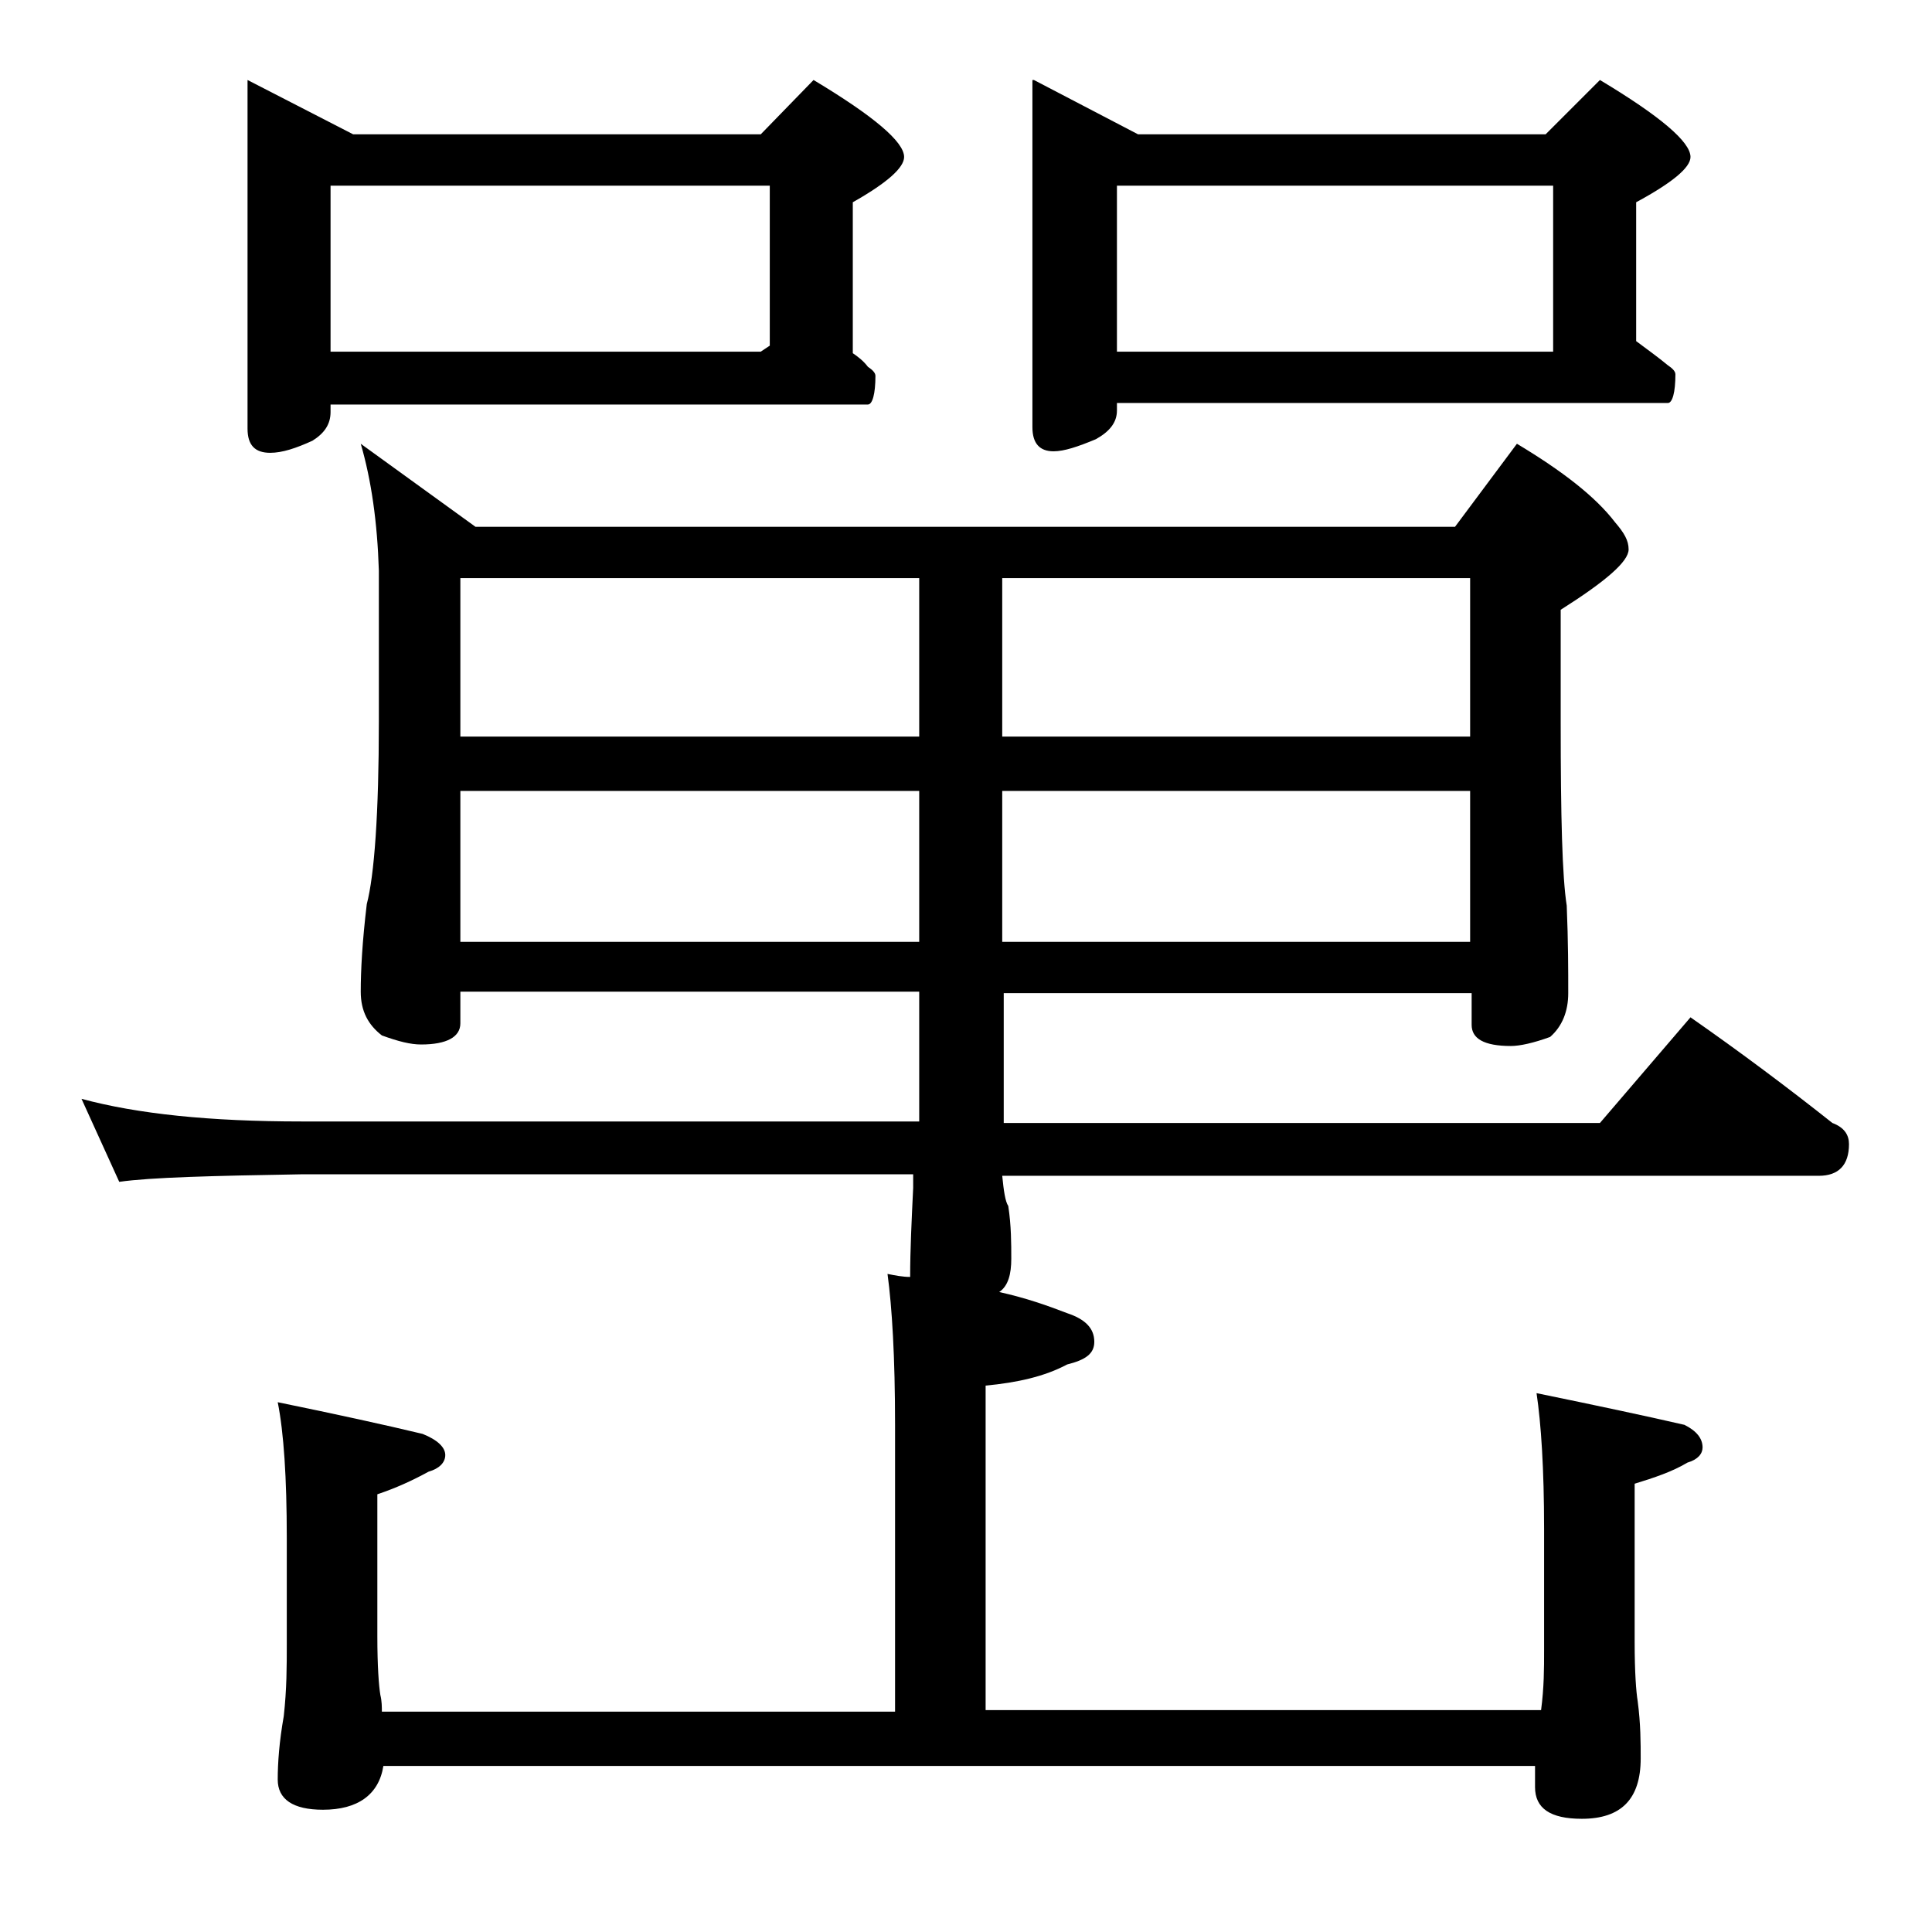 <?xml version="1.0" encoding="utf-8"?>
<!-- Generator: Adobe Illustrator 18.0.0, SVG Export Plug-In . SVG Version: 6.00 Build 0)  -->
<!DOCTYPE svg PUBLIC "-//W3C//DTD SVG 1.1//EN" "http://www.w3.org/Graphics/SVG/1.1/DTD/svg11.dtd">
<svg version="1.1" id="Layer_1" xmlns="http://www.w3.org/2000/svg" xmlns:xlink="http://www.w3.org/1999/xlink" x="0px" y="0px"
	 viewBox="0 0 128 128" enable-background="new 0 0 128 128" xml:space="preserve">
<path d="M23.9,29.4l7.6,5.5h64.9l4.1-5.5c3,1.8,5.2,3.5,6.5,5.2c0.6,0.7,0.9,1.2,0.9,1.8c0,0.8-1.5,2.1-4.5,4v7.5
	c0,6.2,0.1,10.2,0.4,12.1c0.1,2.4,0.1,4.3,0.1,5.8c0,1.2-0.4,2.2-1.2,2.9c-1.1,0.4-2,0.6-2.6,0.6c-1.8,0-2.6-0.5-2.6-1.4v-2.1h-31
	v8.6H106l6-7c3.3,2.3,6.5,4.7,9.4,7c0.8,0.3,1.1,0.8,1.1,1.4c0,1.4-0.7,2.1-2,2.1H66.4c0.1,1,0.2,1.7,0.4,2c0.2,1.3,0.2,2.5,0.2,3.5
	s-0.2,1.8-0.8,2.2c1.8,0.4,3.2,0.9,4.5,1.4c1.2,0.4,1.8,1,1.8,1.9c0,0.8-0.6,1.2-1.8,1.5c-1.5,0.8-3.3,1.2-5.4,1.4v21.5h36.8
	c0.2-1.5,0.2-2.8,0.2-3.9v-8.1c0-4-0.2-7-0.5-9c3.9,0.8,7.2,1.5,9.8,2.1c0.8,0.4,1.2,0.9,1.2,1.5c0,0.4-0.3,0.8-1,1
	c-1,0.6-2.2,1-3.5,1.4v10.5c0,2,0.1,3.3,0.2,3.9c0.2,1.5,0.2,2.8,0.2,3.8c0,2.7-1.3,4-3.9,4c-2.1,0-3.1-0.7-3.1-2.1c0-0.5,0-1,0-1.4
	H25.4c-0.3,1.9-1.7,2.9-4,2.9c-2,0-3-0.7-3-2c0-1.1,0.1-2.5,0.4-4.2c0.2-1.8,0.2-3.3,0.2-4.8v-7c0-4-0.2-7-0.6-9
	c3.9,0.8,7.1,1.5,9.6,2.1c1,0.4,1.5,0.9,1.5,1.4s-0.4,0.9-1.1,1.1c-1.1,0.6-2.2,1.1-3.4,1.5v9.4c0,2,0.1,3.3,0.2,3.9
	c0.1,0.4,0.1,0.8,0.1,1.1h34V94.4c0-4.5-0.2-7.8-0.5-10c0.5,0.1,1,0.2,1.5,0.2c0-1.8,0.1-3.8,0.2-5.9v-0.9H20
	c-5.9,0.1-10,0.2-12.1,0.5l-2.5-5.5c3.7,1,8.5,1.5,14.6,1.5h40.9v-8.6H30.5v2.1c0,0.9-0.9,1.4-2.6,1.4c-0.7,0-1.5-0.2-2.6-0.6
	c-0.9-0.7-1.4-1.6-1.4-2.9c0-1.4,0.1-3.3,0.4-5.8c0.5-1.9,0.8-6,0.8-12.1V37.8C25,34.6,24.6,31.8,23.9,29.4z M16.4,5.3l7,3.6h27
	l3.5-3.6c4,2.4,6,4.1,6,5.1c0,0.7-1.1,1.7-3.4,3v10c0.3,0.2,0.7,0.5,1,0.9c0.3,0.2,0.5,0.4,0.5,0.6c0,1.2-0.2,1.9-0.5,1.9H21.9v0.5
	c0,0.8-0.4,1.4-1.2,1.9c-1.1,0.5-2,0.8-2.8,0.8c-1,0-1.5-0.5-1.5-1.6V5.3z M21.9,23.3h28.5l0.6-0.4V12.3H21.9V23.3z M30.5,48.8h30.4
	V38.3H30.5V48.8z M30.5,62.4h30.4v-10H30.5V62.4z M66.4,38.3v10.5h31V38.3H66.4z M66.4,52.4v10h31v-10H66.4z M68.5,5.3l6.9,3.6h27
	l3.6-3.6c4,2.4,6,4.1,6,5.1c0,0.7-1.2,1.7-3.6,3v9.2c0.8,0.6,1.5,1.1,2.1,1.6c0.3,0.2,0.5,0.4,0.5,0.6c0,1.2-0.2,1.9-0.5,1.9H74v0.5
	c0,0.8-0.5,1.4-1.4,1.9c-1.2,0.5-2.1,0.8-2.8,0.8c-0.9,0-1.4-0.5-1.4-1.6V5.3z M74,23.3h28.9v-11H74V23.3z"/>
</svg>
